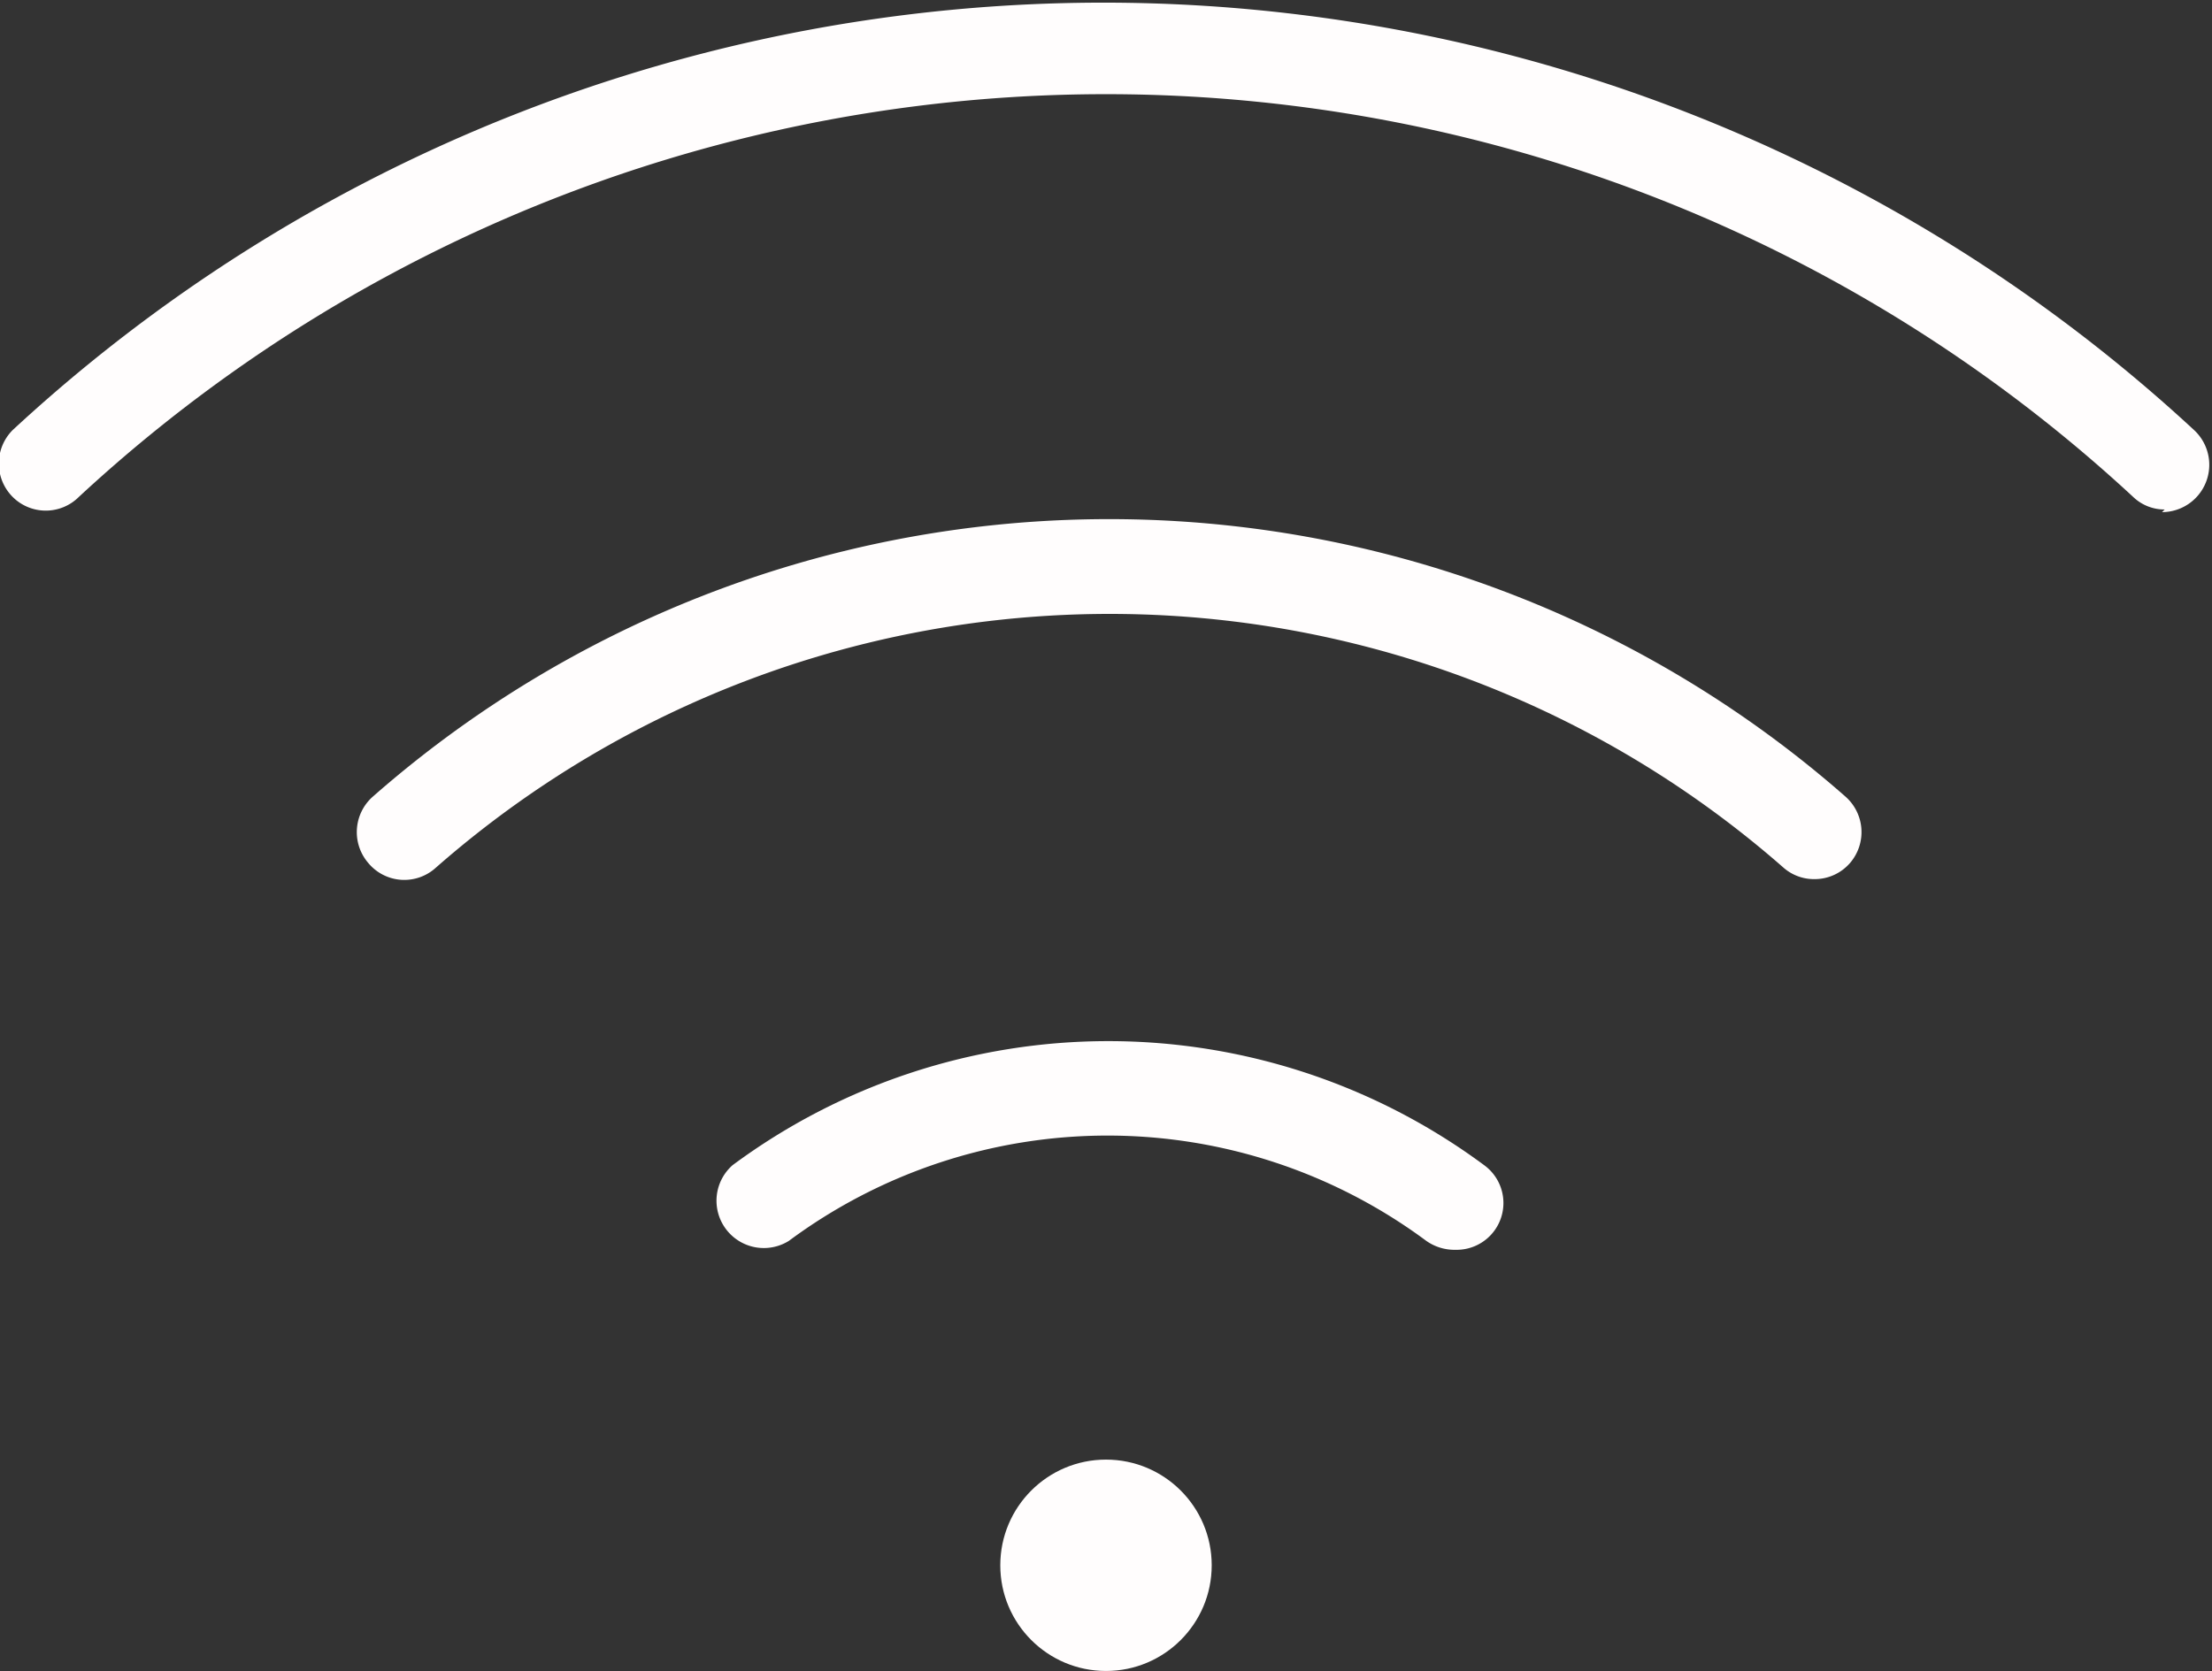 <svg xmlns="http://www.w3.org/2000/svg" viewBox="0 0 42.06 31.78"><rect x="0" y="0" width="42.06" height="31.78" fill="#333333" stroke="none"/><defs><style>.cls-1{fill:#fffdfd}</style></defs><g id="Laag_2" data-name="Laag 2"><g id="Laag_1-2" data-name="Laag 1"><circle class="cls-1" cx="21.03" cy="29.77" r="2.01"/><path class="cls-1" d="M34.5 16.72a.88.88 0 01-.59-.22 19.42 19.42 0 00-25.62 0A.89.89 0 017 16.41a.9.9 0 01.09-1.26 21.21 21.21 0 0128 0 .9.9 0 01.09 1.26.89.89 0 01-.68.31z"/><path class="cls-1" d="M41.16 9.69a.86.86 0 01-.6-.24 28.73 28.73 0 00-39.06 0 .89.89 0 01-1.26 0 .9.9 0 010-1.27 30.52 30.52 0 0141.48 0 .9.9 0 01-.61 1.56zM27.65 23.77a.93.93 0 01-.53-.17 10.17 10.17 0 00-12.12 0 .9.9 0 01-1.07-1.44 12 12 0 0114.29 0 .89.89 0 01-.53 1.61z"/></g></g></svg>